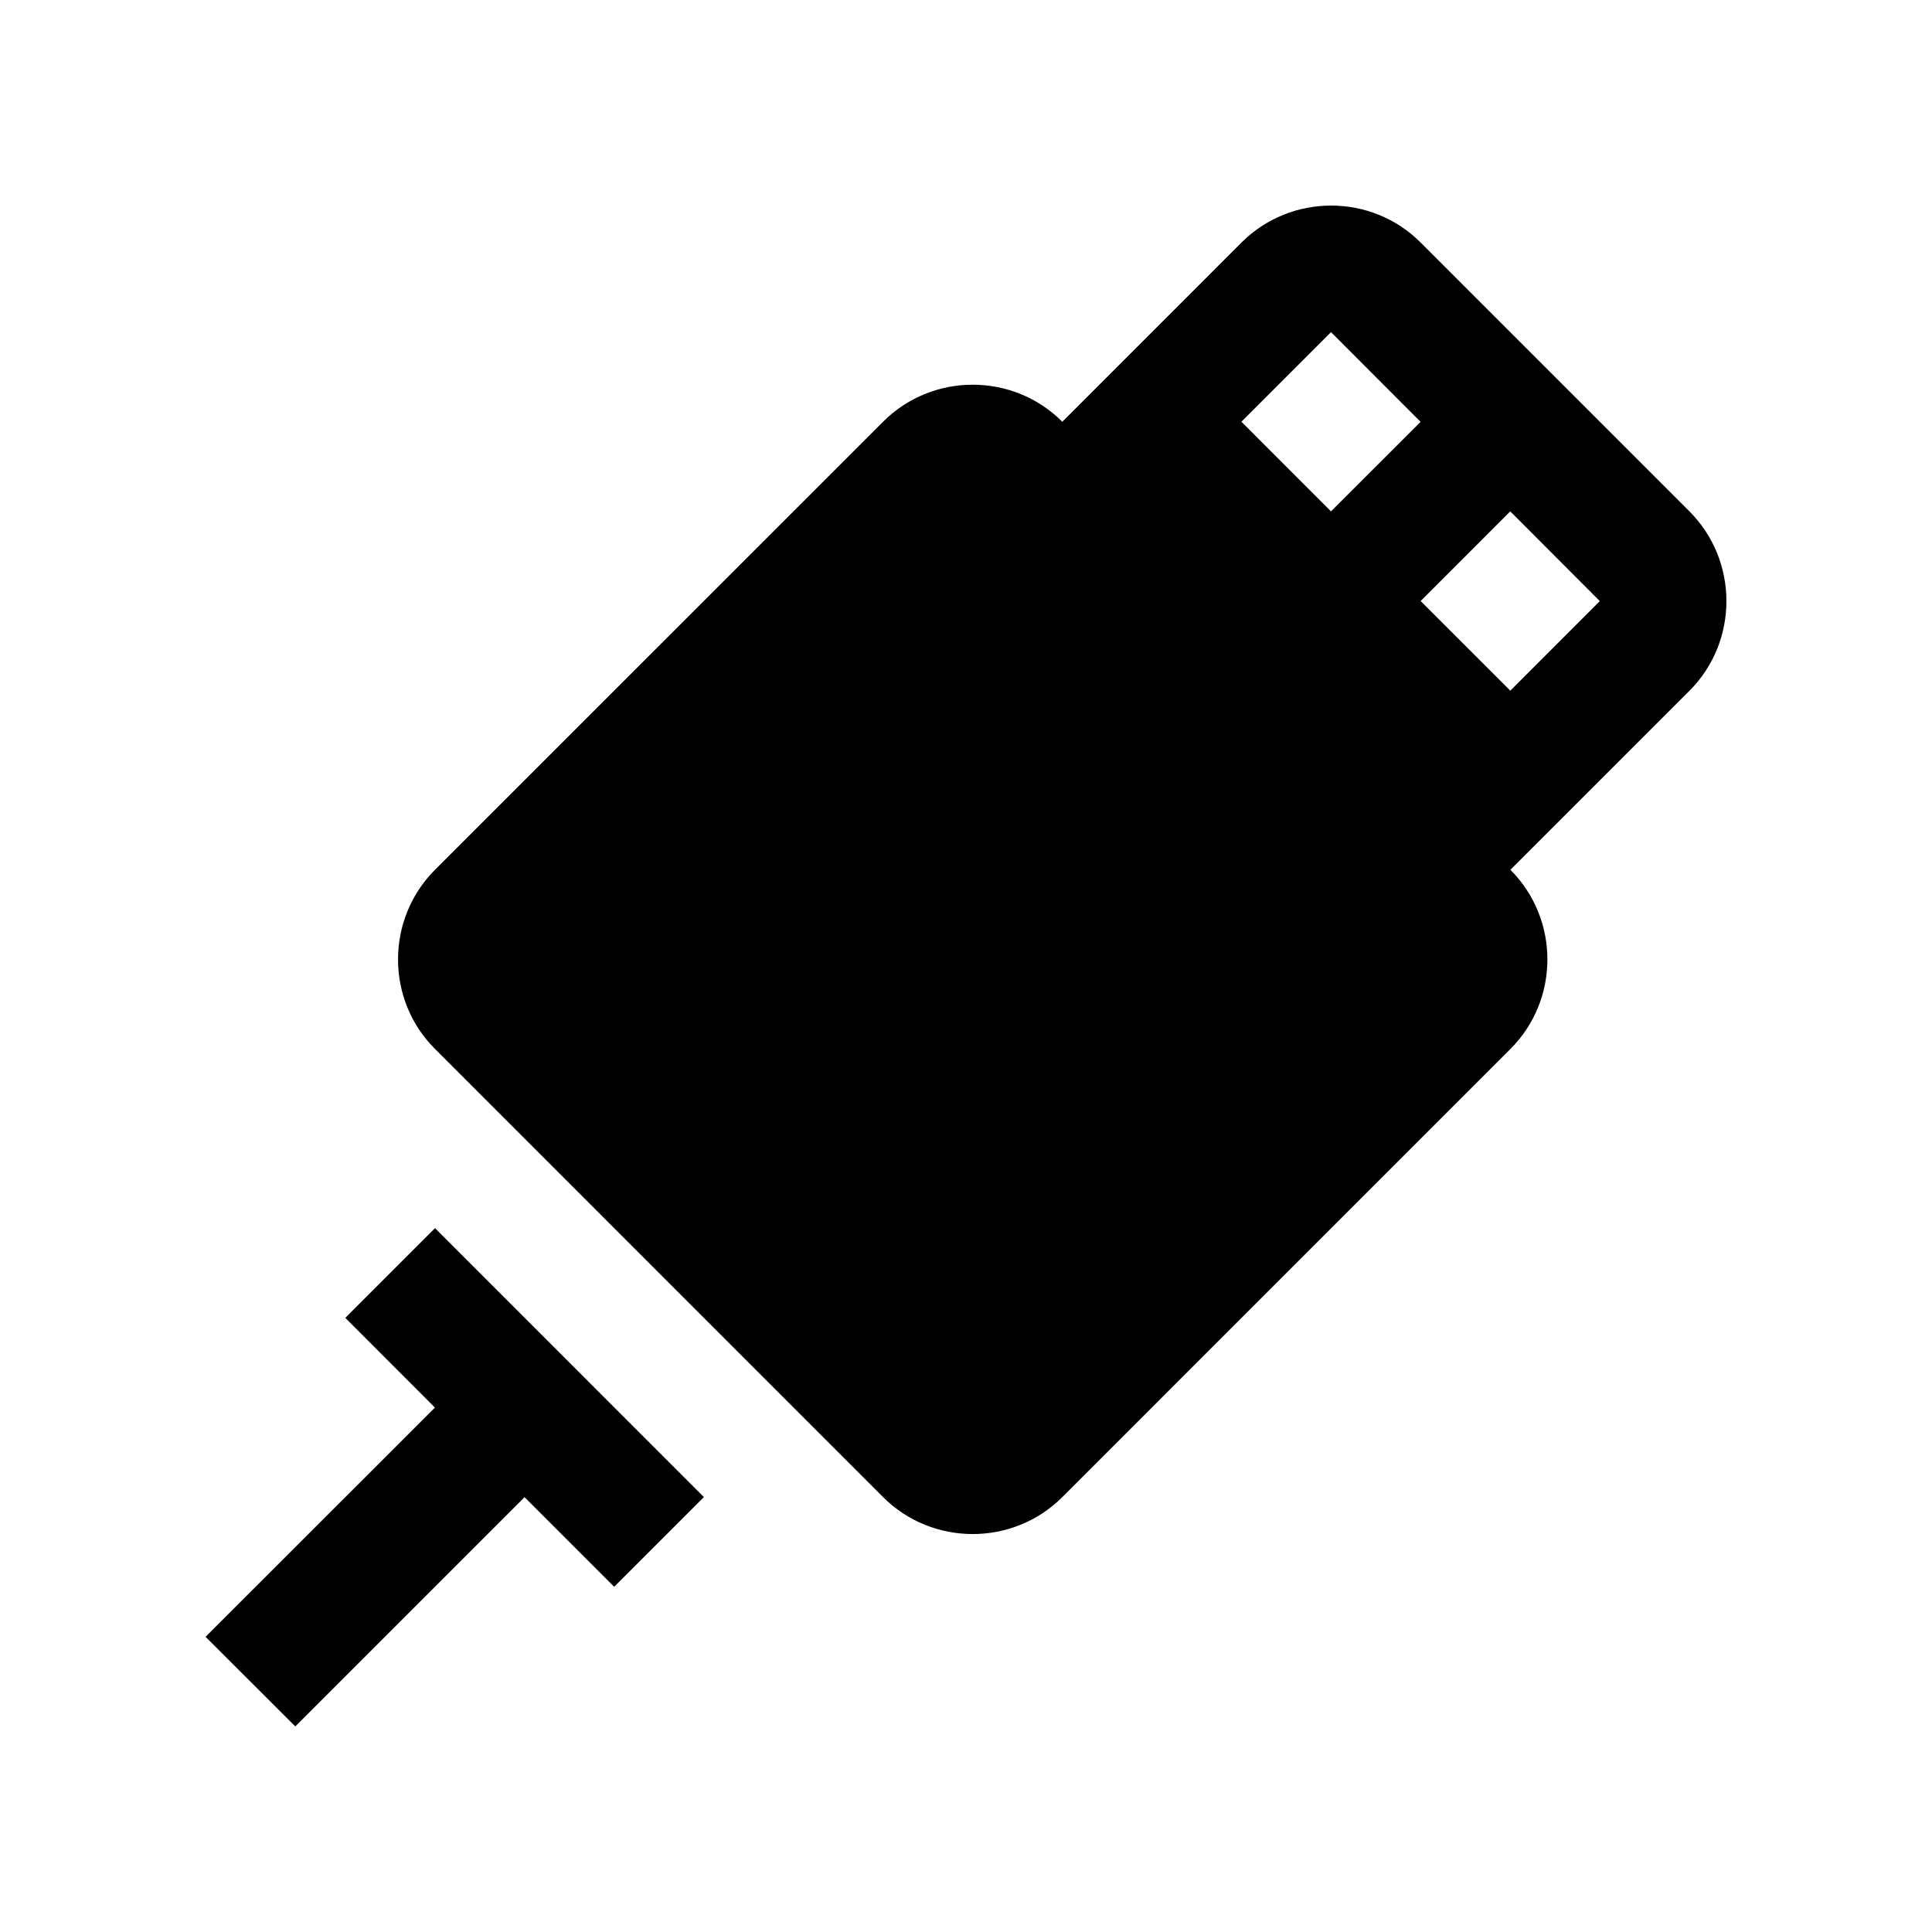 <?xml version="1.0" encoding="UTF-8"?>
<!-- Uploaded to: ICON Repo, www.svgrepo.com, Generator: ICON Repo Mixer Tools -->
<svg fill="#000000" width="800px" height="800px" version="1.1" viewBox="144 144 512 512" xmlns="http://www.w3.org/2000/svg">
 <g>
  <path d="m591.73 279.53-71.246-71.254c-13.039-13.074-34.426-13.055-47.492 0.016l-47.465 47.48c-13.055-13.09-34.422-13.09-47.492-0.016l-118.76 118.75c-13.059 13.07-13.059 34.449 0 47.469l118.75 118.77c13.062 13.059 34.449 13.059 47.504 0l118.76-118.77c13.07-13.055 13.039-34.414-0.02-47.469l47.465-47.457c13.047-13.055 13.047-34.441 0-47.516zm-94.996-0.016-23.746-23.75 23.746-23.746 23.734 23.781zm47.516 47.516-23.766-23.746 23.75-23.766 23.73 23.781z"/>
  <path d="m330.54 540.74-71.258-71.273-23.773 23.781 23.75 23.777-60.781 60.746 23.781 23.75 60.75-60.75 23.75 23.75z"/>
 </g>
</svg>